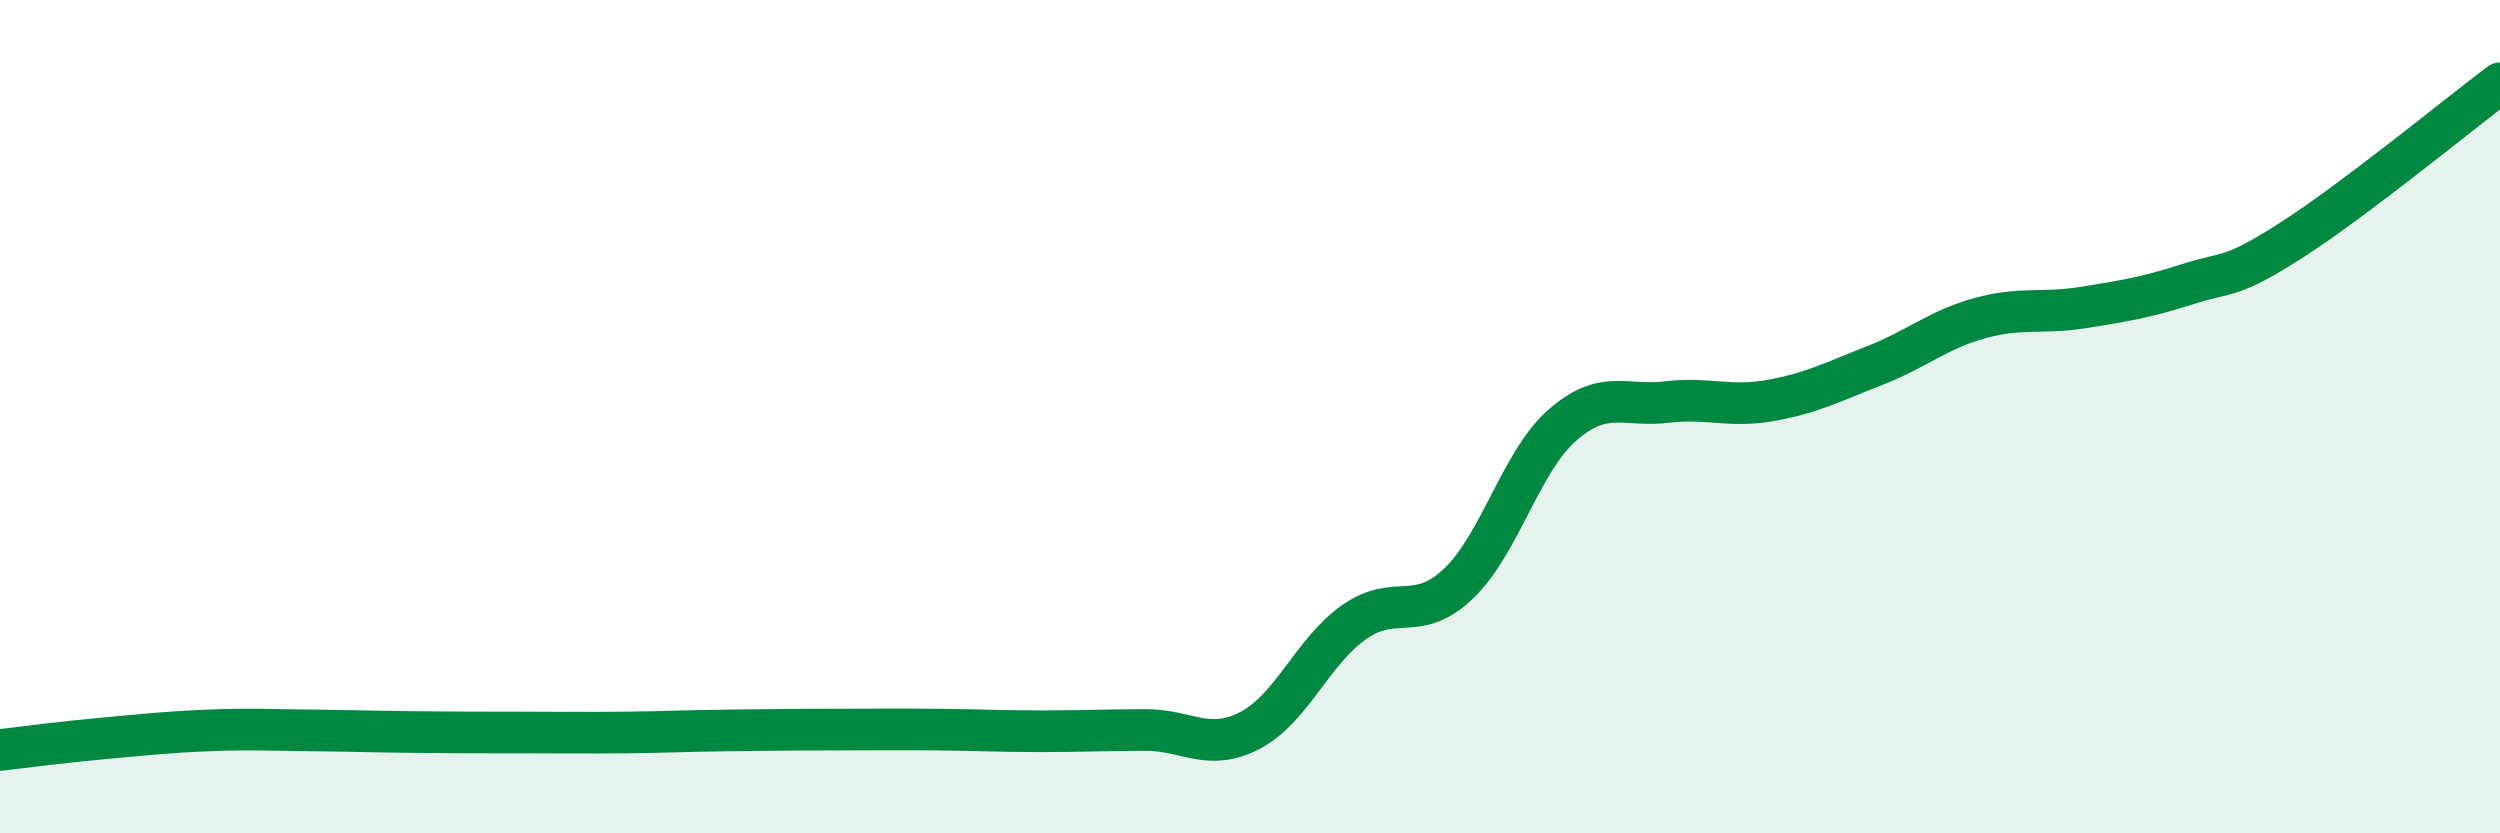 
    <svg width="60" height="20" viewBox="0 0 60 20" xmlns="http://www.w3.org/2000/svg">
      <path
        d="M 0,18 C 0.5,17.94 1.5,17.81 2.5,17.72 C 3.5,17.63 4,17.57 5,17.53 C 6,17.49 6.5,17.52 7.5,17.53 C 8.5,17.54 9,17.56 10,17.57 C 11,17.58 11.5,17.58 12.5,17.58 C 13.5,17.58 14,17.59 15,17.58 C 16,17.57 16.5,17.54 17.5,17.53 C 18.5,17.52 19,17.51 20,17.51 C 21,17.51 21.5,17.5 22.5,17.51 C 23.5,17.52 24,17.55 25,17.55 C 26,17.55 26.5,17.52 27.5,17.52 C 28.5,17.52 29,18.05 30,17.53 C 31,17.01 31.5,15.63 32.5,14.93 C 33.5,14.23 34,14.96 35,14.01 C 36,13.06 36.5,11.07 37.5,10.2 C 38.5,9.33 39,9.77 40,9.65 C 41,9.53 41.5,9.79 42.5,9.61 C 43.5,9.43 44,9.16 45,8.77 C 46,8.38 46.5,7.92 47.5,7.64 C 48.5,7.36 49,7.54 50,7.38 C 51,7.22 51.5,7.14 52.5,6.82 C 53.5,6.5 53.5,6.72 55,5.76 C 56.5,4.8 59,2.75 60,2L60 20L0 20Z"
        fill="#008740"
        opacity="0.1"
        stroke-linecap="round"
        stroke-linejoin="round"
      />
      <path
        d="M 0,18 C 0.5,17.94 1.5,17.81 2.5,17.72 C 3.5,17.63 4,17.57 5,17.53 C 6,17.49 6.5,17.52 7.5,17.53 C 8.5,17.54 9,17.56 10,17.57 C 11,17.58 11.5,17.58 12.5,17.58 C 13.5,17.58 14,17.59 15,17.58 C 16,17.57 16.5,17.54 17.5,17.53 C 18.5,17.52 19,17.51 20,17.51 C 21,17.51 21.5,17.5 22.5,17.51 C 23.5,17.52 24,17.55 25,17.55 C 26,17.55 26.5,17.52 27.5,17.52 C 28.5,17.52 29,18.05 30,17.53 C 31,17.01 31.5,15.63 32.5,14.93 C 33.5,14.23 34,14.96 35,14.01 C 36,13.06 36.5,11.07 37.5,10.2 C 38.5,9.33 39,9.77 40,9.65 C 41,9.53 41.5,9.79 42.5,9.61 C 43.5,9.43 44,9.16 45,8.77 C 46,8.38 46.5,7.92 47.5,7.64 C 48.5,7.36 49,7.54 50,7.38 C 51,7.22 51.5,7.14 52.5,6.82 C 53.5,6.5 53.5,6.72 55,5.76 C 56.5,4.8 59,2.75 60,2"
        stroke="#008740"
        stroke-width="1"
        fill="none"
        stroke-linecap="round"
        stroke-linejoin="round"
      />
    </svg>
  